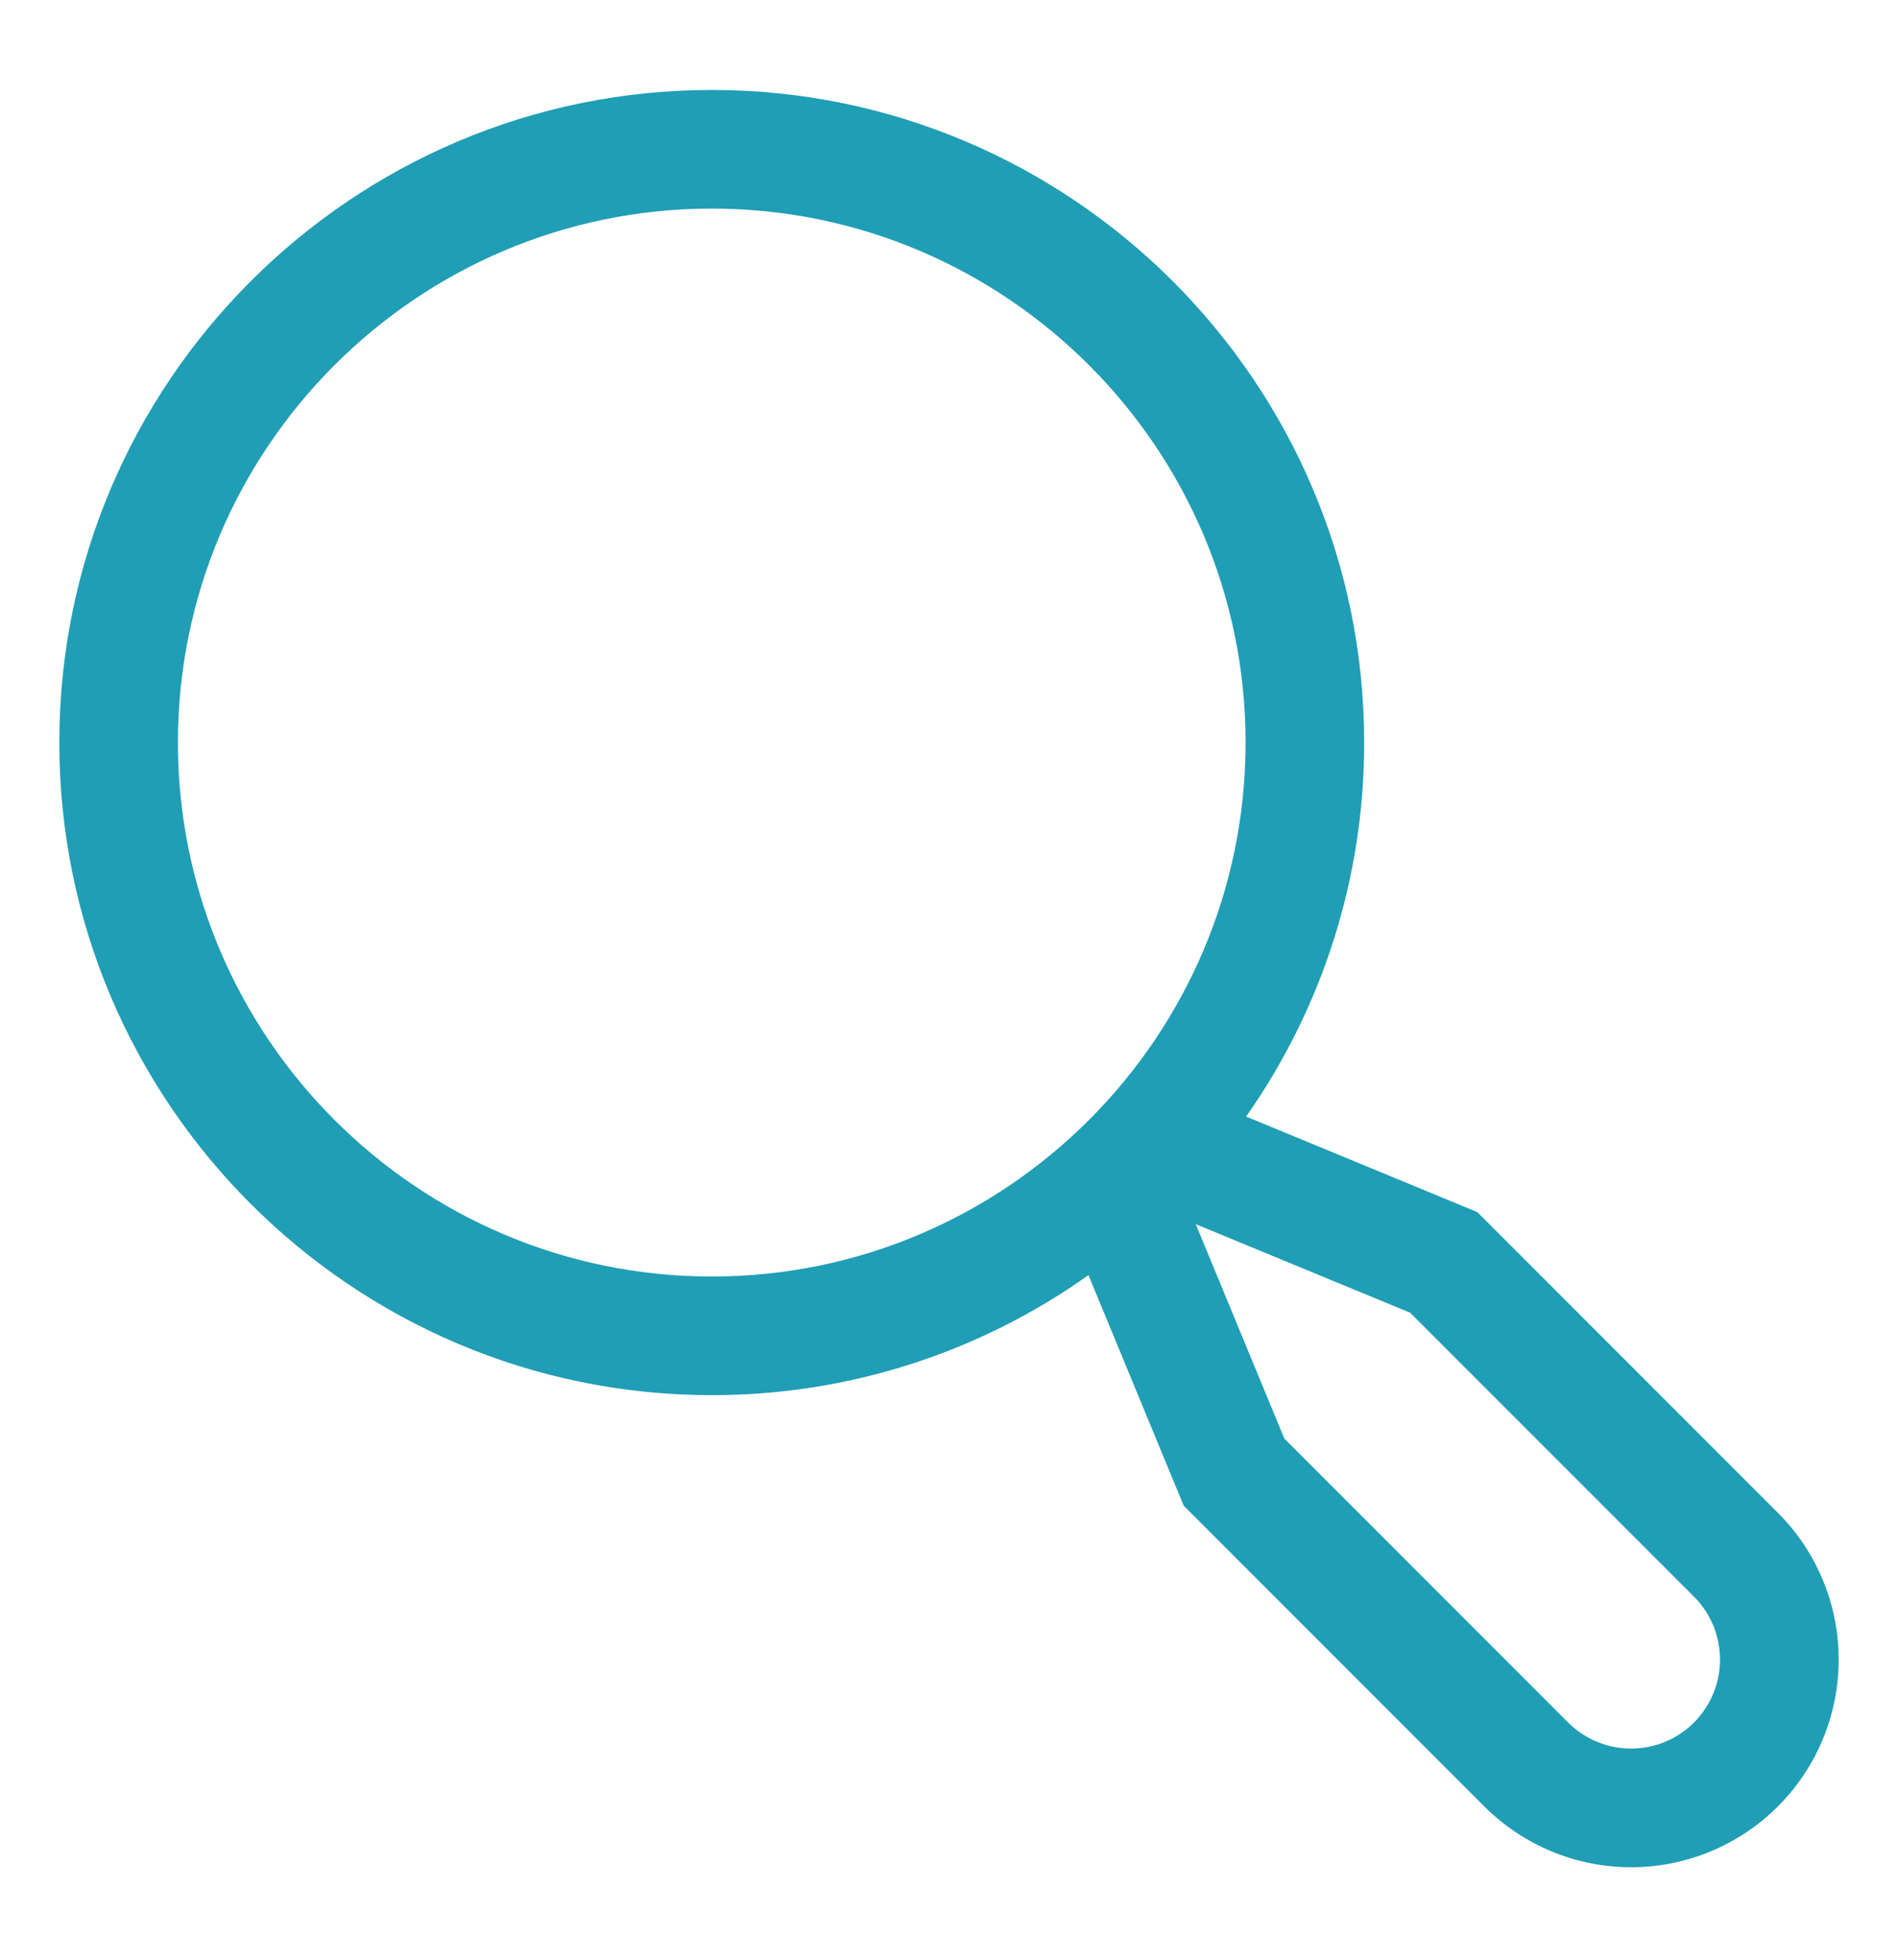 <svg width="31" height="32" viewBox="0 0 31 32" fill="none" xmlns="http://www.w3.org/2000/svg">
<path d="M29.038 24.702L24.129 19.792L20.353 18.232C21.61 16.444 22.284 14.311 22.281 12.125C22.281 6.249 17.501 1.469 11.625 1.469C5.749 1.469 0.969 6.249 0.969 12.125C0.969 18.001 5.749 22.781 11.625 22.781C13.83 22.784 15.981 22.099 17.778 20.821L19.334 24.587L24.243 29.497C24.558 29.811 24.932 30.061 25.343 30.232C25.754 30.402 26.195 30.49 26.64 30.49C27.086 30.49 27.527 30.402 27.938 30.232C28.349 30.061 28.723 29.812 29.038 29.497C29.353 29.182 29.603 28.808 29.773 28.397C29.944 27.985 30.031 27.544 30.031 27.099C30.031 26.654 29.944 26.213 29.773 25.802C29.603 25.39 29.353 25.016 29.038 24.702ZM2.906 12.125C2.906 7.318 6.818 3.406 11.625 3.406C16.432 3.406 20.344 7.318 20.344 12.125C20.344 16.932 16.432 20.844 11.625 20.844C6.818 20.844 2.906 16.932 2.906 12.125ZM27.668 28.127C27.395 28.399 27.026 28.552 26.641 28.552C26.255 28.552 25.886 28.399 25.613 28.127L20.977 23.49L19.53 19.989L23.032 21.435L27.668 26.072C27.94 26.344 28.093 26.714 28.093 27.099C28.093 27.484 27.94 27.854 27.668 28.127Z" fill="#209eb5"/>
</svg>
